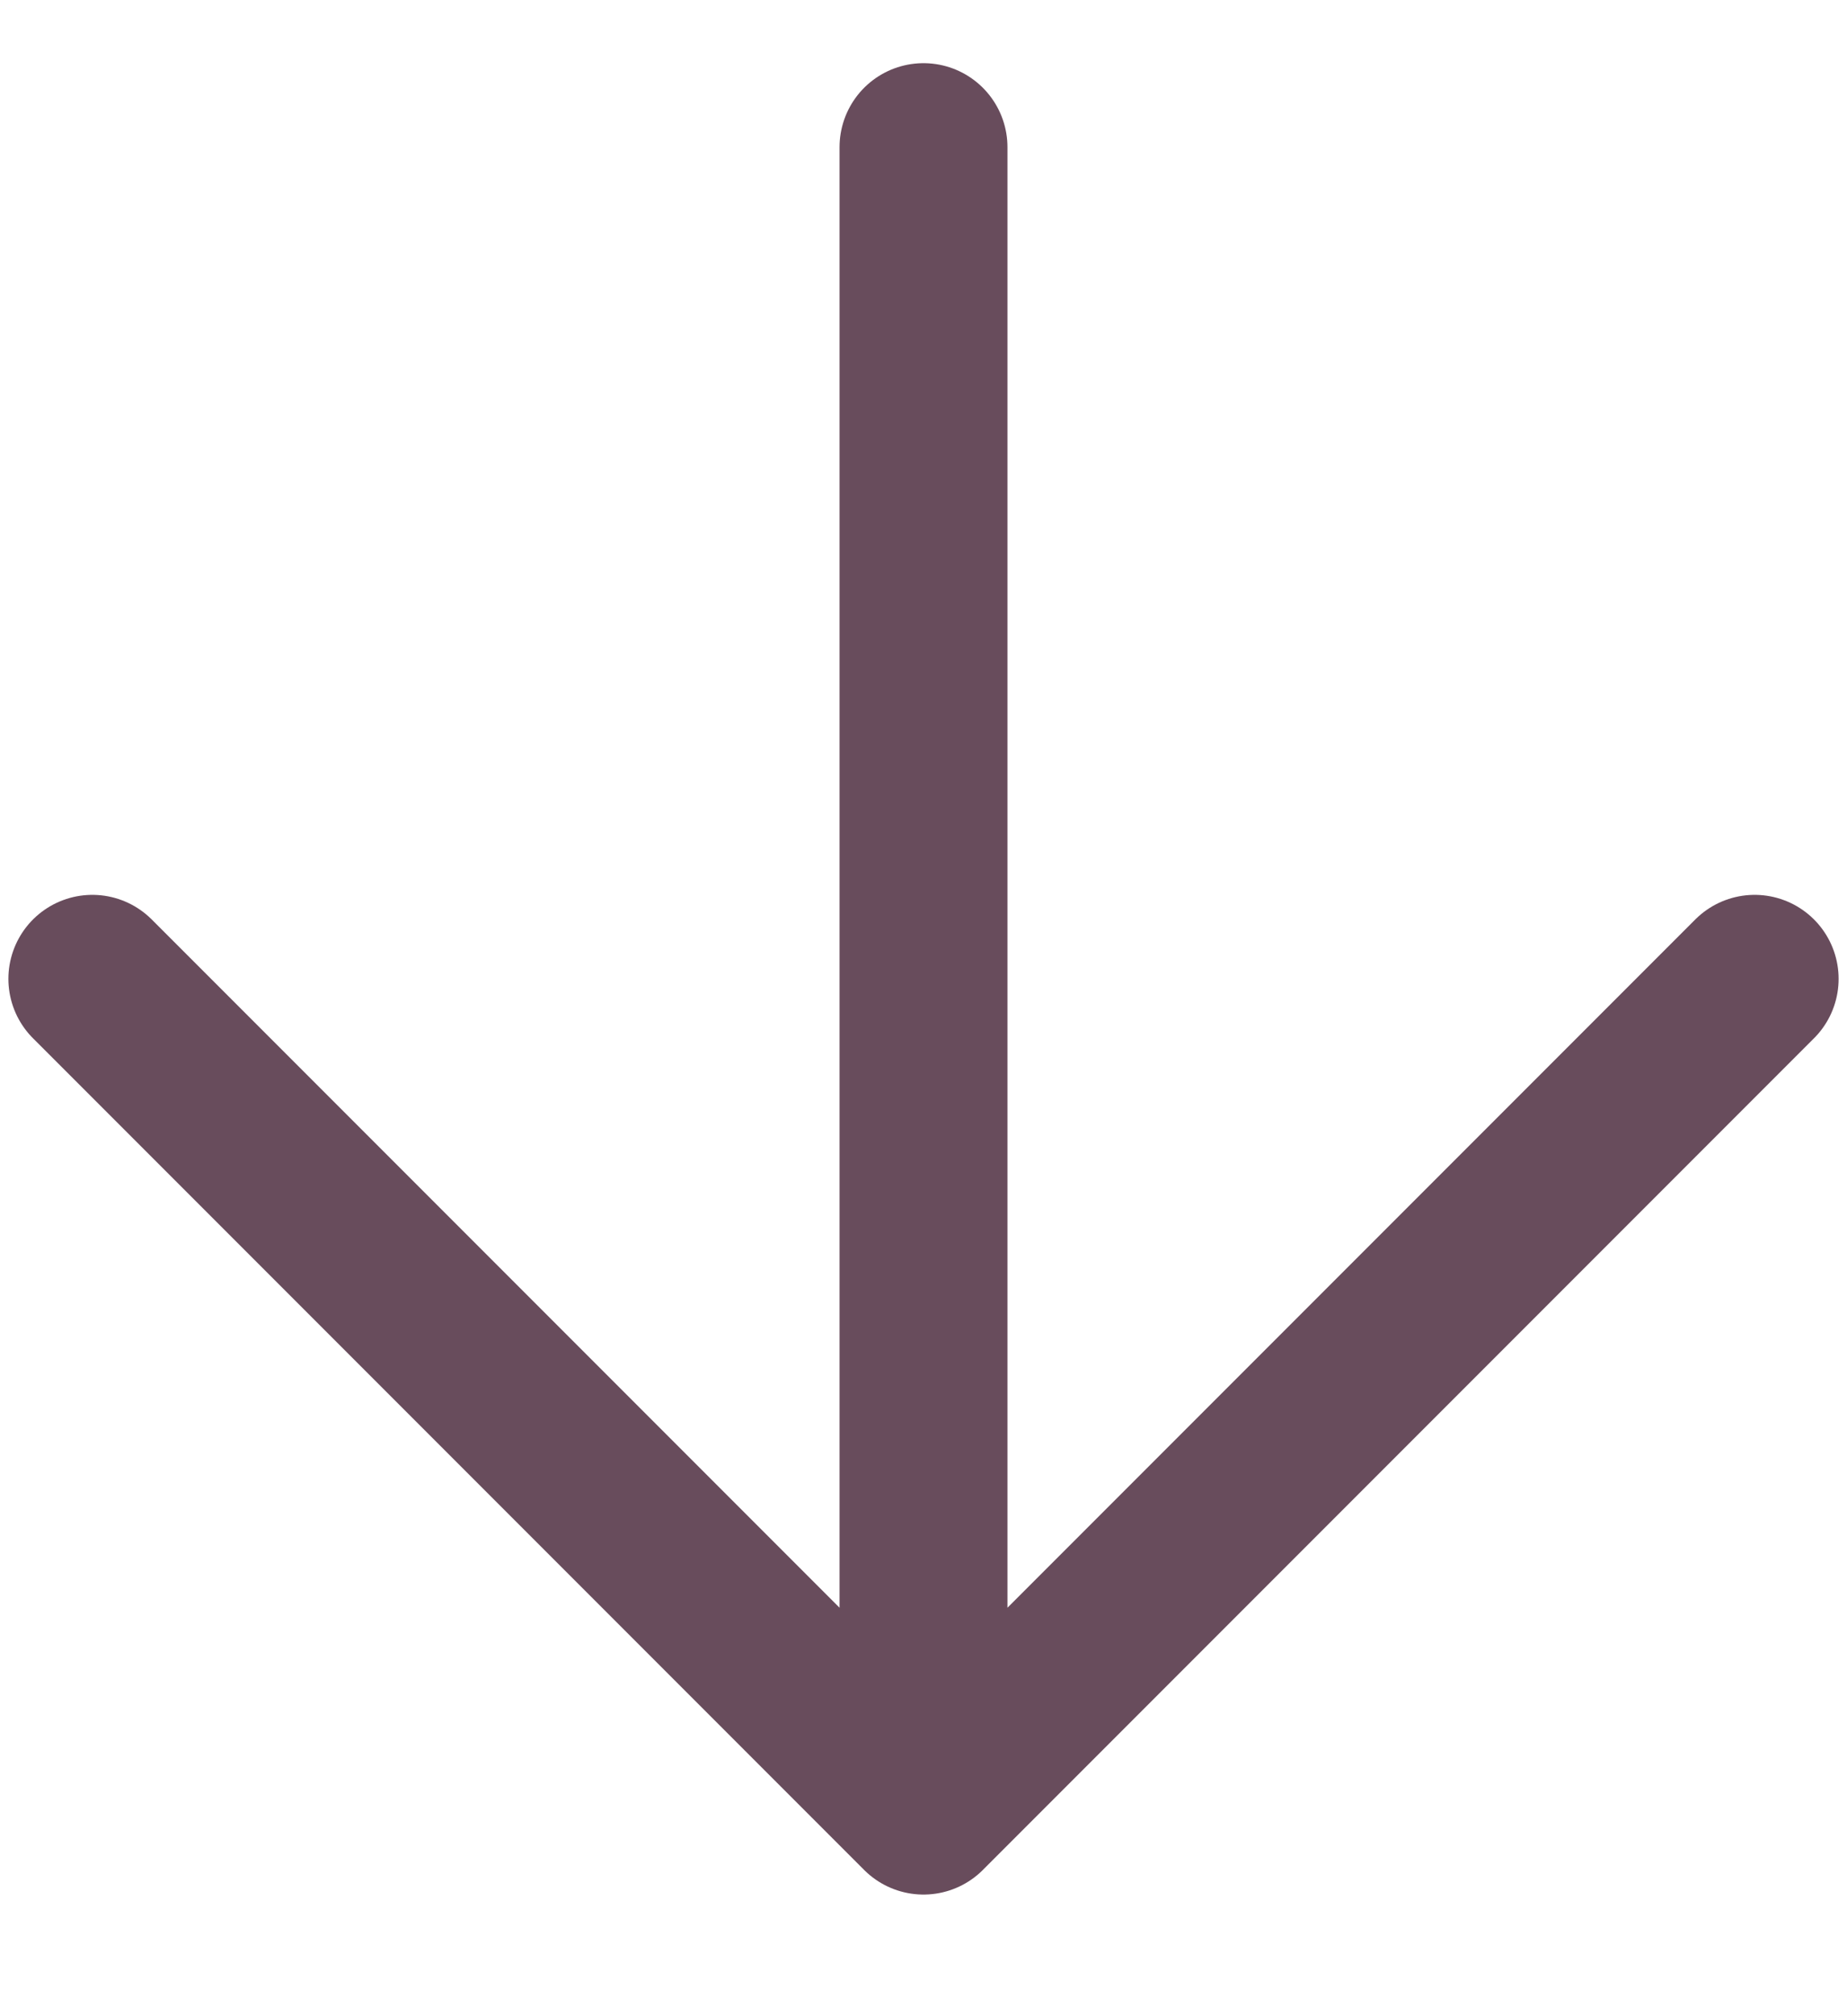 <svg width="11" height="12" viewBox="0 0 11 12" fill="none" xmlns="http://www.w3.org/2000/svg">
<path d="M10.45 5.826L5.5 10.776M5.5 10.776L0.55 5.826M5.5 10.776V0.876" stroke="#684C5C" stroke-linecap="round" stroke-linejoin="round"/>
</svg>
